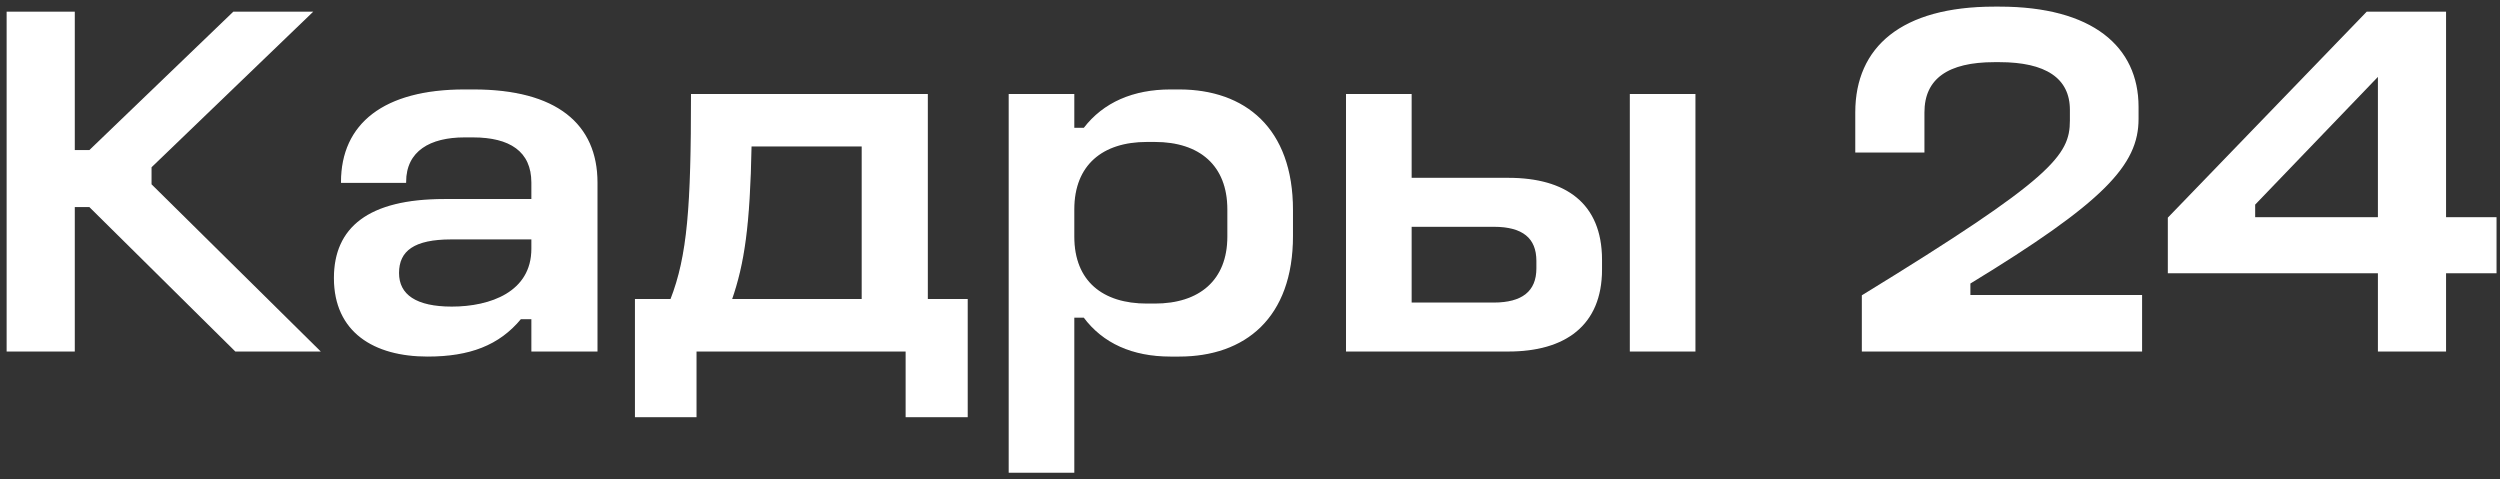 <?xml version="1.0" encoding="UTF-8"?> <svg xmlns="http://www.w3.org/2000/svg" width="339" height="65" viewBox="0 0 339 65" fill="none"><rect x="0" y="0" width="339" height="65" fill="#333333" stroke="none"/><mask id="path-1-outside-1_4348_2" maskUnits="userSpaceOnUse" x="0" y="0" width="339" height="65" fill="black"><rect fill="white" width="339" height="65"></rect><path d="M1 1.685H10.039V20.448H12.162L31.678 1.685H42.224L20.448 22.639V25.036L43.251 47.565H31.952L12.162 27.98H10.039V47.565H1V1.685Z"></path><path d="M62.979 12.23H64.211C75.442 12.23 80.92 16.887 80.92 24.762V47.565H72.155V43.183H70.58C67.635 46.743 63.663 48.25 57.98 48.25C50.721 48.25 45.38 44.963 45.38 37.704C45.38 30.925 49.968 27.09 60.24 27.09H72.155V24.762C72.155 20.448 69.142 18.53 64.143 18.53H62.979C58.322 18.53 54.967 20.379 54.967 24.694H46.339C46.339 16.819 52.091 12.23 62.979 12.23ZM61.198 32.363C56.131 32.363 54.008 33.938 54.008 37.02C54.008 40.033 56.405 41.676 61.267 41.676C66.471 41.676 72.155 39.69 72.155 33.733V32.363H61.198Z"></path><path d="M101.812 19.763C101.607 30.583 100.854 35.718 99.142 40.649H116.946V19.763H101.812ZM93.8 12.847H125.711V40.649H131.121V56.467H122.904V47.565H94.348V56.467H86.199V40.649H90.993C93.321 34.691 93.8 27.98 93.8 12.847Z"></path><path d="M136.879 12.847H145.575V17.435H147.013C149.684 13.942 153.724 12.23 158.723 12.23H159.887C168.789 12.23 175.226 17.435 175.226 28.46V32.021C175.226 43.046 168.789 48.25 159.887 48.25H158.723C153.587 48.25 149.615 46.47 147.013 42.977H145.575V64H136.879V12.847ZM155.505 19.147C149.479 19.147 145.575 22.297 145.575 28.391V32.089C145.575 38.184 149.479 41.265 155.505 41.265H156.6C162.695 41.265 166.53 38.047 166.53 32.089V28.391C166.53 22.365 162.695 19.147 156.6 19.147H155.505Z"></path><path d="M182.62 12.847H191.317V24.214H204.533C212.202 24.214 217.133 27.57 217.133 35.239V36.54C217.133 44.073 212.202 47.565 204.533 47.565H182.62V12.847ZM191.317 30.651V41.128H202.547C206.45 41.128 208.436 39.553 208.436 36.403V35.376C208.436 32.226 206.519 30.651 202.547 30.651H191.317ZM221.105 12.847H229.801V47.565H221.105V12.847Z"></path><path d="M270.439 1H271.124C283.724 1 289.887 6.41 289.887 14.49V16.134C289.887 22.297 285.299 27.296 267.084 38.389V40.101H290.366V47.565H252.566V40.101C278.382 24.283 280.779 21.133 280.779 16.339V14.901C280.779 10.518 277.424 8.327 271.124 8.327H270.439C264.139 8.327 260.852 10.587 260.852 15.243V20.585H251.676V15.243C251.676 6.41 257.907 1 270.439 1Z"></path><path d="M320.97 1.685H331.584V29.555H338.431V36.951H331.584V47.565H322.545V36.951H294.058V29.555L320.97 1.685ZM322.545 10.176L305.699 27.706V29.555H322.545V10.176Z"></path></mask><path d="M1 1.685H10.039V20.448H12.162L31.678 1.685H42.224L20.448 22.639V25.036L43.251 47.565H31.952L12.162 27.98H10.039V47.565H1V1.685Z" fill="white"></path><path d="M62.979 12.23H64.211C75.442 12.23 80.92 16.887 80.92 24.762V47.565H72.155V43.183H70.58C67.635 46.743 63.663 48.25 57.98 48.25C50.721 48.25 45.38 44.963 45.38 37.704C45.38 30.925 49.968 27.09 60.24 27.09H72.155V24.762C72.155 20.448 69.142 18.53 64.143 18.53H62.979C58.322 18.53 54.967 20.379 54.967 24.694H46.339C46.339 16.819 52.091 12.23 62.979 12.23ZM61.198 32.363C56.131 32.363 54.008 33.938 54.008 37.02C54.008 40.033 56.405 41.676 61.267 41.676C66.471 41.676 72.155 39.69 72.155 33.733V32.363H61.198Z" fill="white"></path><path d="M101.812 19.763C101.607 30.583 100.854 35.718 99.142 40.649H116.946V19.763H101.812ZM93.8 12.847H125.711V40.649H131.121V56.467H122.904V47.565H94.348V56.467H86.199V40.649H90.993C93.321 34.691 93.8 27.98 93.8 12.847Z" fill="white"></path><path d="M136.879 12.847H145.575V17.435H147.013C149.684 13.942 153.724 12.23 158.723 12.23H159.887C168.789 12.23 175.226 17.435 175.226 28.46V32.021C175.226 43.046 168.789 48.25 159.887 48.25H158.723C153.587 48.25 149.615 46.47 147.013 42.977H145.575V64H136.879V12.847ZM155.505 19.147C149.479 19.147 145.575 22.297 145.575 28.391V32.089C145.575 38.184 149.479 41.265 155.505 41.265H156.6C162.695 41.265 166.53 38.047 166.53 32.089V28.391C166.53 22.365 162.695 19.147 156.6 19.147H155.505Z" fill="white"></path><path d="M182.62 12.847H191.317V24.214H204.533C212.202 24.214 217.133 27.57 217.133 35.239V36.54C217.133 44.073 212.202 47.565 204.533 47.565H182.62V12.847ZM191.317 30.651V41.128H202.547C206.45 41.128 208.436 39.553 208.436 36.403V35.376C208.436 32.226 206.519 30.651 202.547 30.651H191.317ZM221.105 12.847H229.801V47.565H221.105V12.847Z" fill="white"></path><path d="M270.439 1H271.124C283.724 1 289.887 6.41 289.887 14.49V16.134C289.887 22.297 285.299 27.296 267.084 38.389V40.101H290.366V47.565H252.566V40.101C278.382 24.283 280.779 21.133 280.779 16.339V14.901C280.779 10.518 277.424 8.327 271.124 8.327H270.439C264.139 8.327 260.852 10.587 260.852 15.243V20.585H251.676V15.243C251.676 6.41 257.907 1 270.439 1Z" fill="white"></path><path d="M320.97 1.685H331.584V29.555H338.431V36.951H331.584V47.565H322.545V36.951H294.058V29.555L320.97 1.685ZM322.545 10.176L305.699 27.706V29.555H322.545V10.176Z" fill="white"></path><path d="M1 1.685H10.039V20.448H12.162L31.678 1.685H42.224L20.448 22.639V25.036L43.251 47.565H31.952L12.162 27.98H10.039V47.565H1V1.685Z" stroke="white" stroke-width="0.202" mask="url(#path-1-outside-1_4348_2)"></path><path d="M62.979 12.23H64.211C75.442 12.23 80.92 16.887 80.92 24.762V47.565H72.155V43.183H70.58C67.635 46.743 63.663 48.25 57.98 48.25C50.721 48.25 45.38 44.963 45.38 37.704C45.38 30.925 49.968 27.09 60.24 27.09H72.155V24.762C72.155 20.448 69.142 18.53 64.143 18.53H62.979C58.322 18.53 54.967 20.379 54.967 24.694H46.339C46.339 16.819 52.091 12.23 62.979 12.23ZM61.198 32.363C56.131 32.363 54.008 33.938 54.008 37.02C54.008 40.033 56.405 41.676 61.267 41.676C66.471 41.676 72.155 39.69 72.155 33.733V32.363H61.198Z" stroke="white" stroke-width="0.202" mask="url(#path-1-outside-1_4348_2)"></path><path d="M101.812 19.763C101.607 30.583 100.854 35.718 99.142 40.649H116.946V19.763H101.812ZM93.8 12.847H125.711V40.649H131.121V56.467H122.904V47.565H94.348V56.467H86.199V40.649H90.993C93.321 34.691 93.8 27.98 93.8 12.847Z" stroke="white" stroke-width="0.202" mask="url(#path-1-outside-1_4348_2)"></path><path d="M136.879 12.847H145.575V17.435H147.013C149.684 13.942 153.724 12.23 158.723 12.23H159.887C168.789 12.23 175.226 17.435 175.226 28.46V32.021C175.226 43.046 168.789 48.25 159.887 48.25H158.723C153.587 48.25 149.615 46.47 147.013 42.977H145.575V64H136.879V12.847ZM155.505 19.147C149.479 19.147 145.575 22.297 145.575 28.391V32.089C145.575 38.184 149.479 41.265 155.505 41.265H156.6C162.695 41.265 166.53 38.047 166.53 32.089V28.391C166.53 22.365 162.695 19.147 156.6 19.147H155.505Z" stroke="white" stroke-width="0.202" mask="url(#path-1-outside-1_4348_2)"></path><path d="M182.62 12.847H191.317V24.214H204.533C212.202 24.214 217.133 27.57 217.133 35.239V36.54C217.133 44.073 212.202 47.565 204.533 47.565H182.62V12.847ZM191.317 30.651V41.128H202.547C206.45 41.128 208.436 39.553 208.436 36.403V35.376C208.436 32.226 206.519 30.651 202.547 30.651H191.317ZM221.105 12.847H229.801V47.565H221.105V12.847Z" stroke="white" stroke-width="0.202" mask="url(#path-1-outside-1_4348_2)"></path><path d="M270.439 1H271.124C283.724 1 289.887 6.41 289.887 14.49V16.134C289.887 22.297 285.299 27.296 267.084 38.389V40.101H290.366V47.565H252.566V40.101C278.382 24.283 280.779 21.133 280.779 16.339V14.901C280.779 10.518 277.424 8.327 271.124 8.327H270.439C264.139 8.327 260.852 10.587 260.852 15.243V20.585H251.676V15.243C251.676 6.41 257.907 1 270.439 1Z" stroke="white" stroke-width="0.202" mask="url(#path-1-outside-1_4348_2)"></path><path d="M320.97 1.685H331.584V29.555H338.431V36.951H331.584V47.565H322.545V36.951H294.058V29.555L320.97 1.685ZM322.545 10.176L305.699 27.706V29.555H322.545V10.176Z" stroke="white" stroke-width="0.202" mask="url(#path-1-outside-1_4348_2)"></path></svg> 